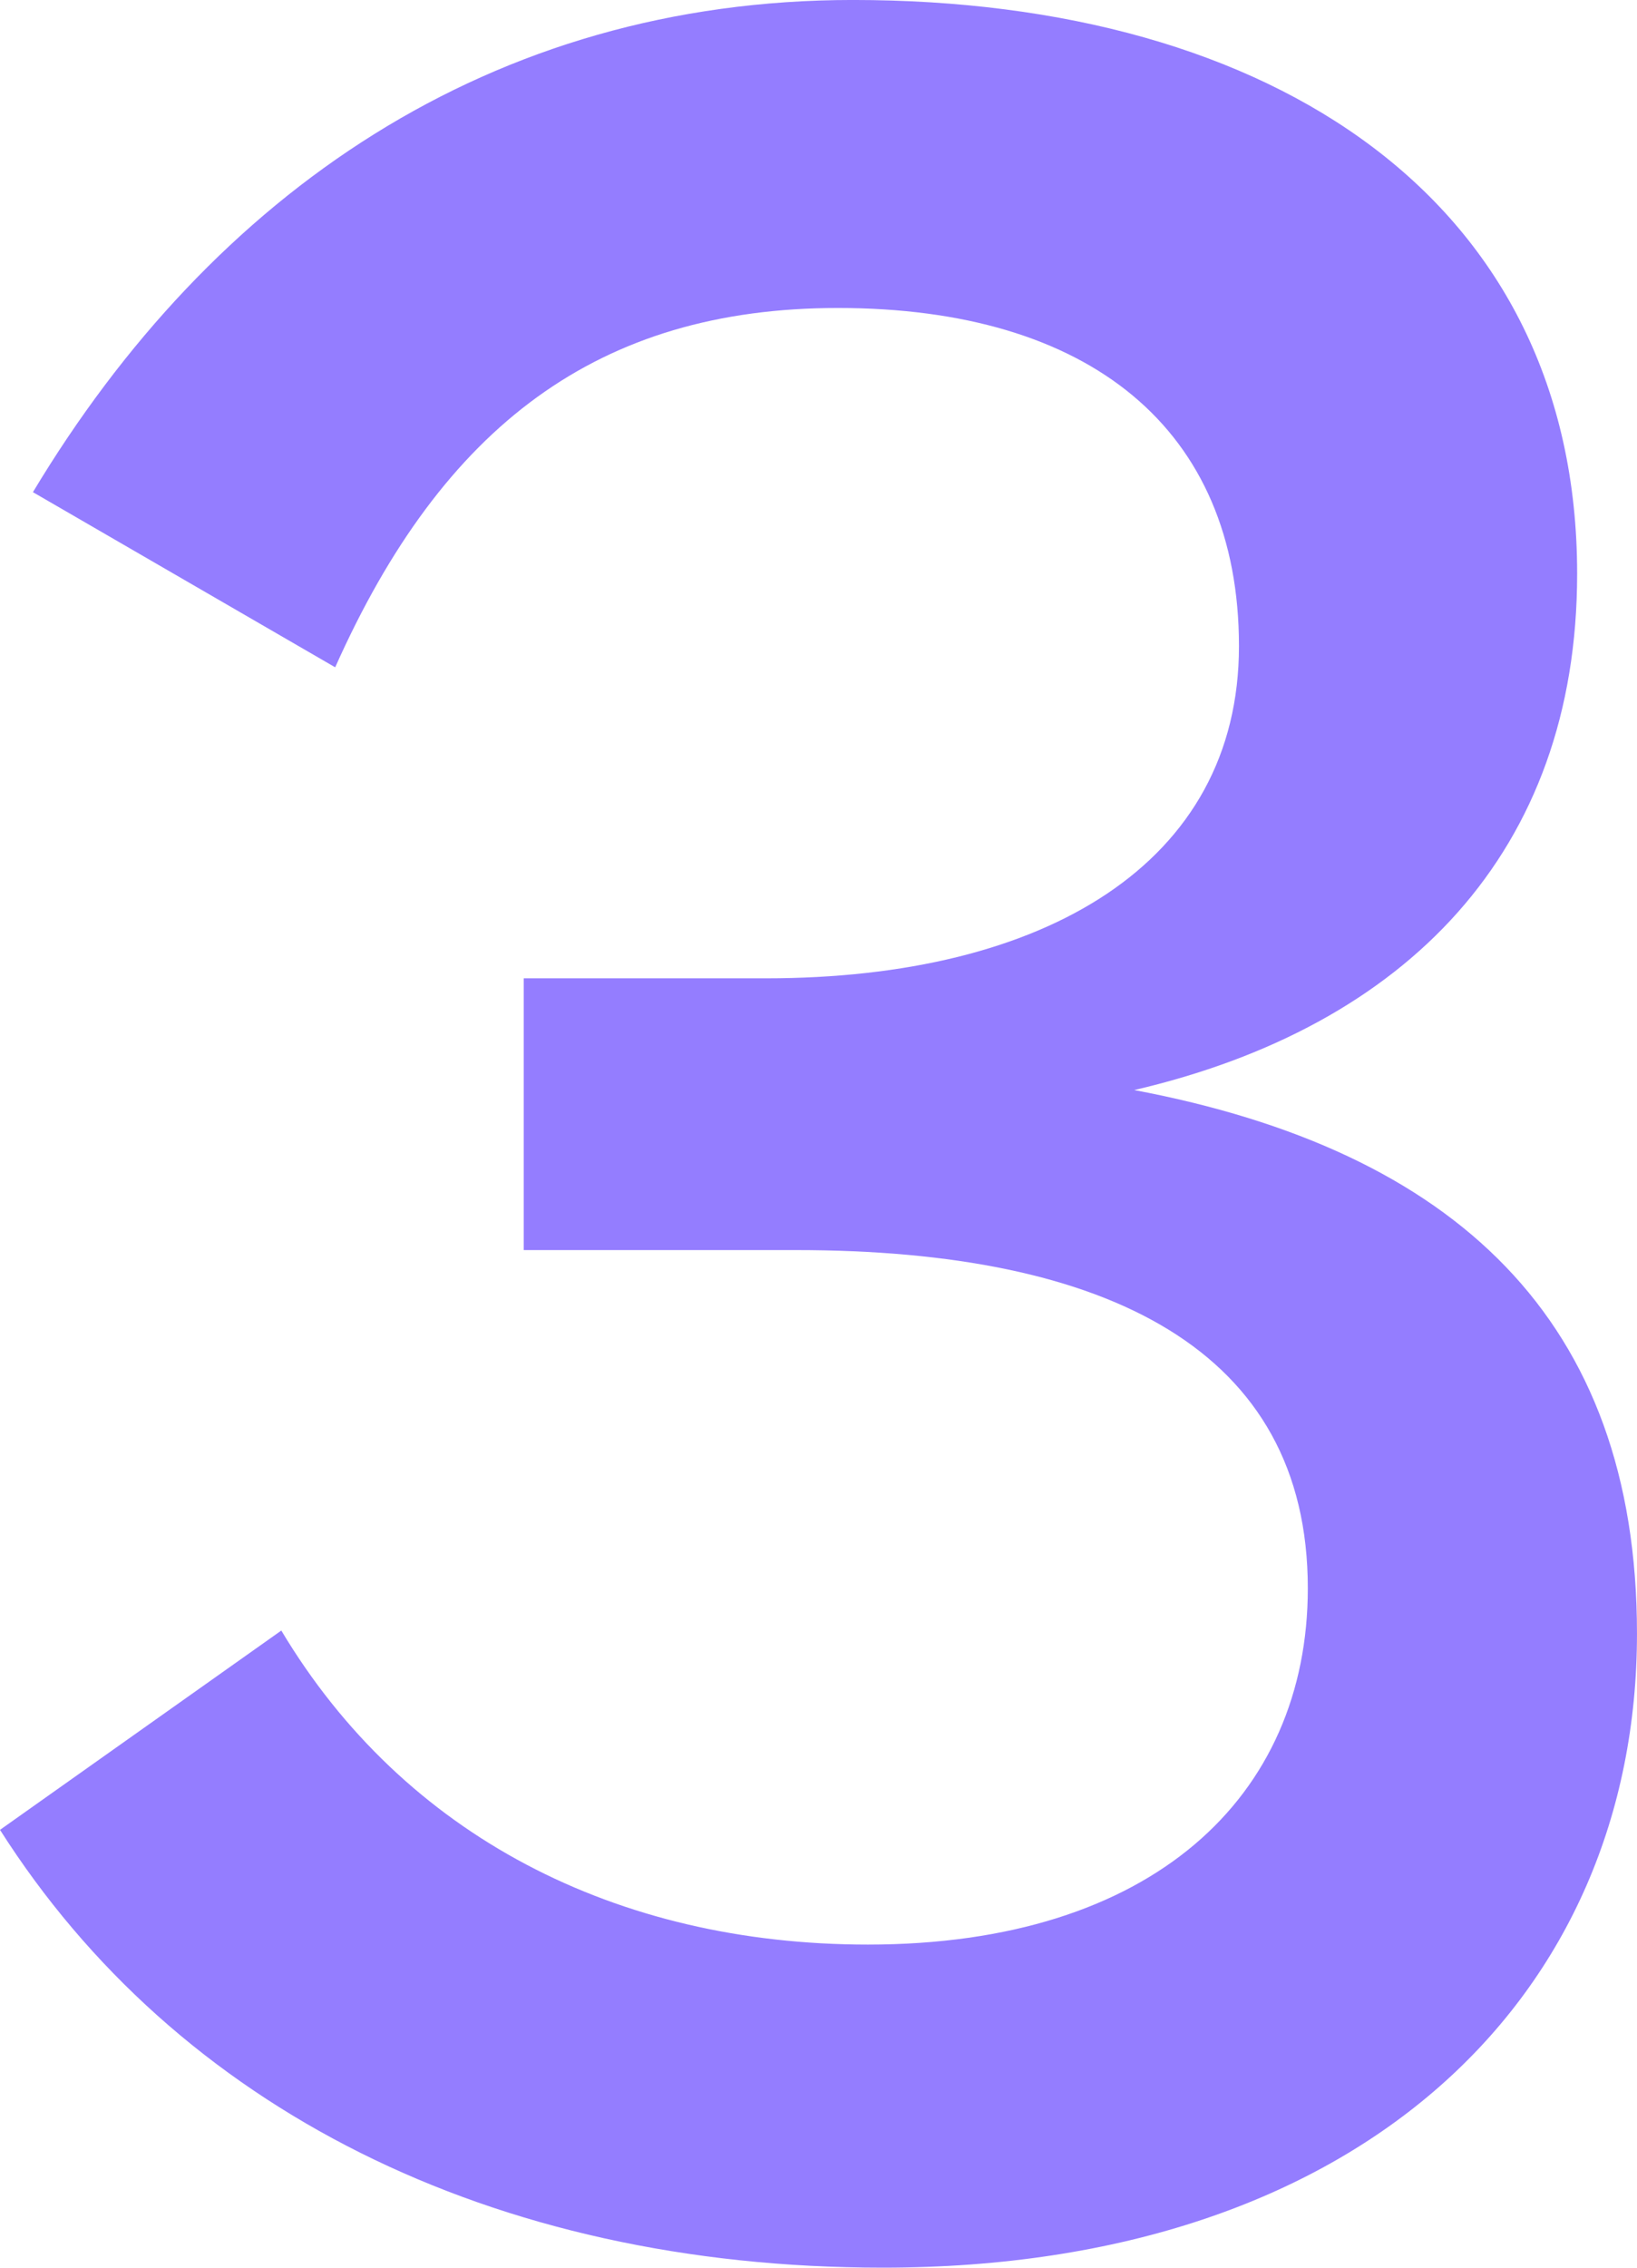 <svg fill="none" height="90" viewBox="0 0 65 90" width="65" xmlns="http://www.w3.org/2000/svg"><path d="m0 72.623 11.17-7.91c4.872 8.149 13.309 12.463 23.291 12.463 11.289 0 17.468-5.872 17.468-14.141 0-9.467-7.962-13.422-20.32-13.422h-10.814v-10.786h9.625c11.051 0 18.775-4.554 18.775-13.182s-5.941-13.422-15.923-13.422c-9.506 0-15.686 4.674-19.963 14.261l-12.002-6.951c7.13-11.864 18.181-19.534 32.559-19.534 16.755 0 28.757 8.029 28.757 22.77 0 11.025-6.773 17.976-17.587 20.493 12.715 2.397 19.963 9.108 19.963 21.571 0 14.381-10.932 25.166-29.945 25.166-15.567 0-28.044-6.351-35.055-17.377z" fill="#947dff"/></svg>